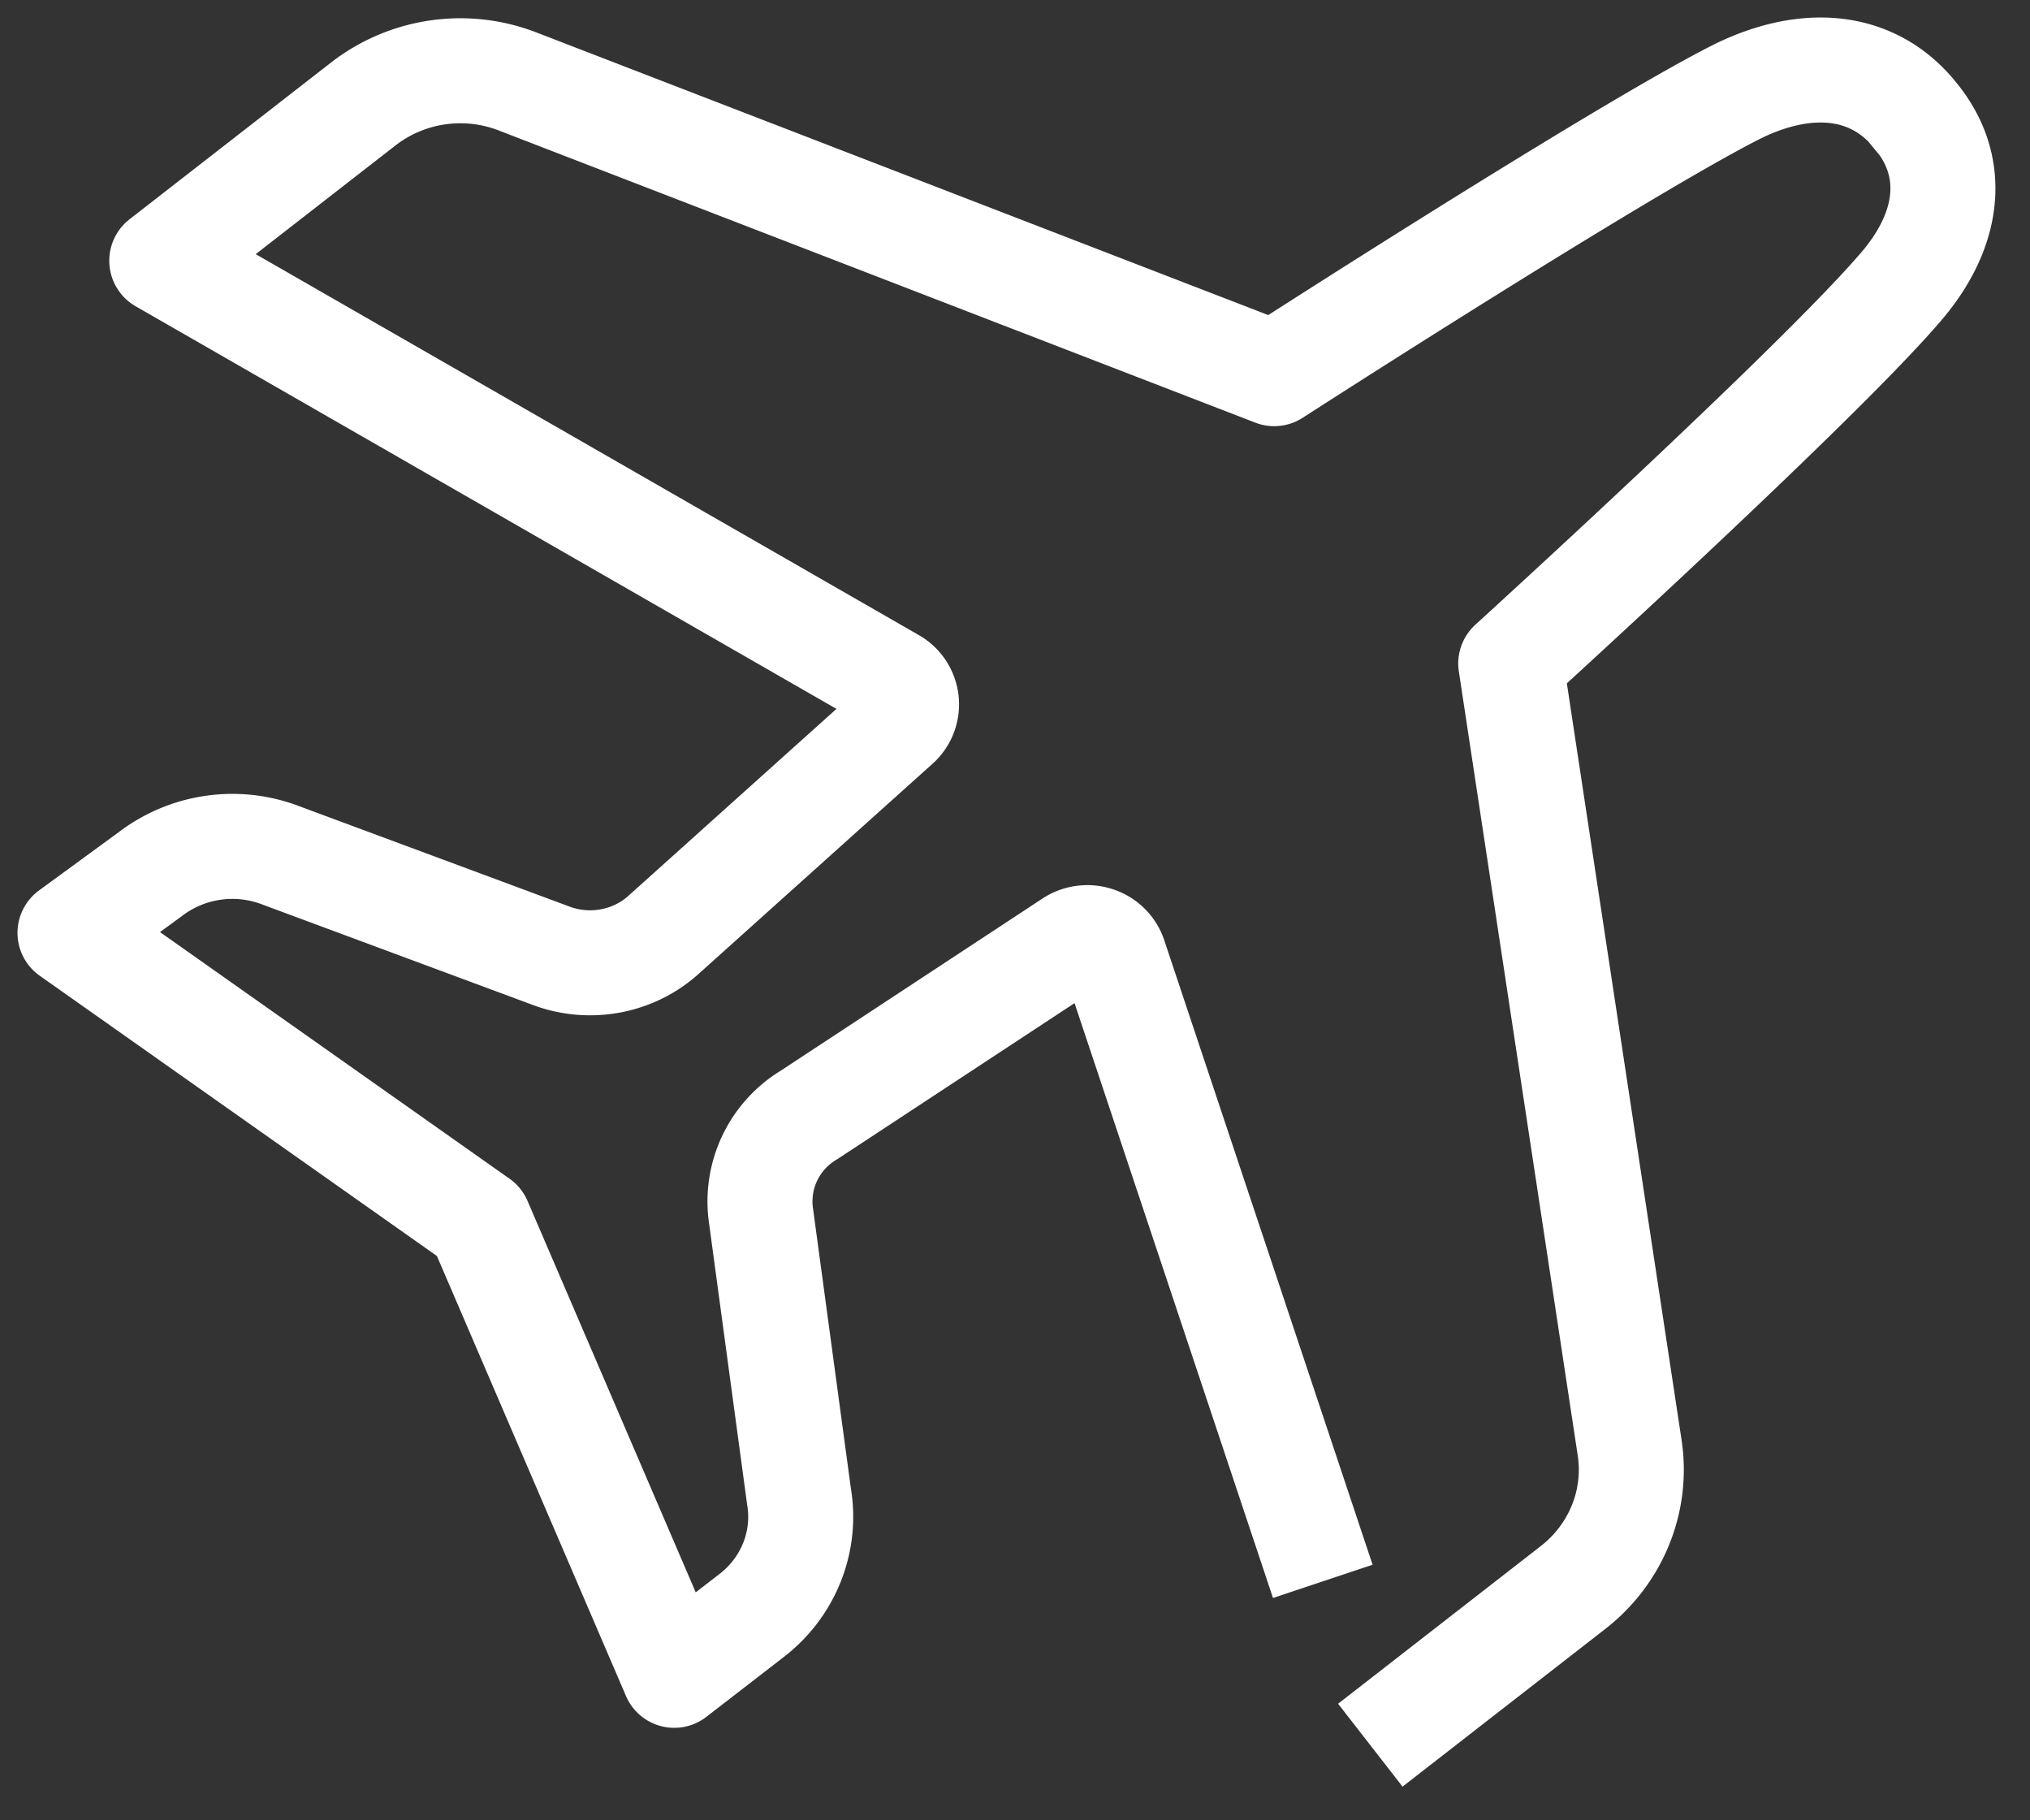 <svg width="29" height="26" xmlns="http://www.w3.org/2000/svg"><rect width="100%" height="100%" fill="#333333" stroke="none"/><path d="M19.576 24.927l2.893-2.25c.62-.48.93-1.247.81-2.01l-1.697-11.19s4.32-3.93 5.539-5.34c.771-.87.864-1.838.146-2.595l.178.217c-.594-.847-1.582-.967-2.631-.45-1.69.855-6.611 4.028-6.611 4.028l-10.8-4.17a2.265 2.265 0 00-2.199.307l-2.893 2.25 10.446 6a.39.39 0 01.077.615l-3.34 3c-.43.398-1.058.52-1.613.315l-3.857-1.432a1.934 1.934 0 00-1.875.262L1 13.324l5.847 4.125 2.785 6.48 1.096-.847c.533-.405.796-1.061.686-1.71l-.54-3.99a1.44 1.44 0 01.68-1.455l3.764-2.475a.419.419 0 01.353-.036c.117.04.208.131.248.246l2.978 8.925" stroke="#FFF" stroke-width="1.5" fill="none" fill-rule="evenodd" stroke-linejoin="round"/></svg>